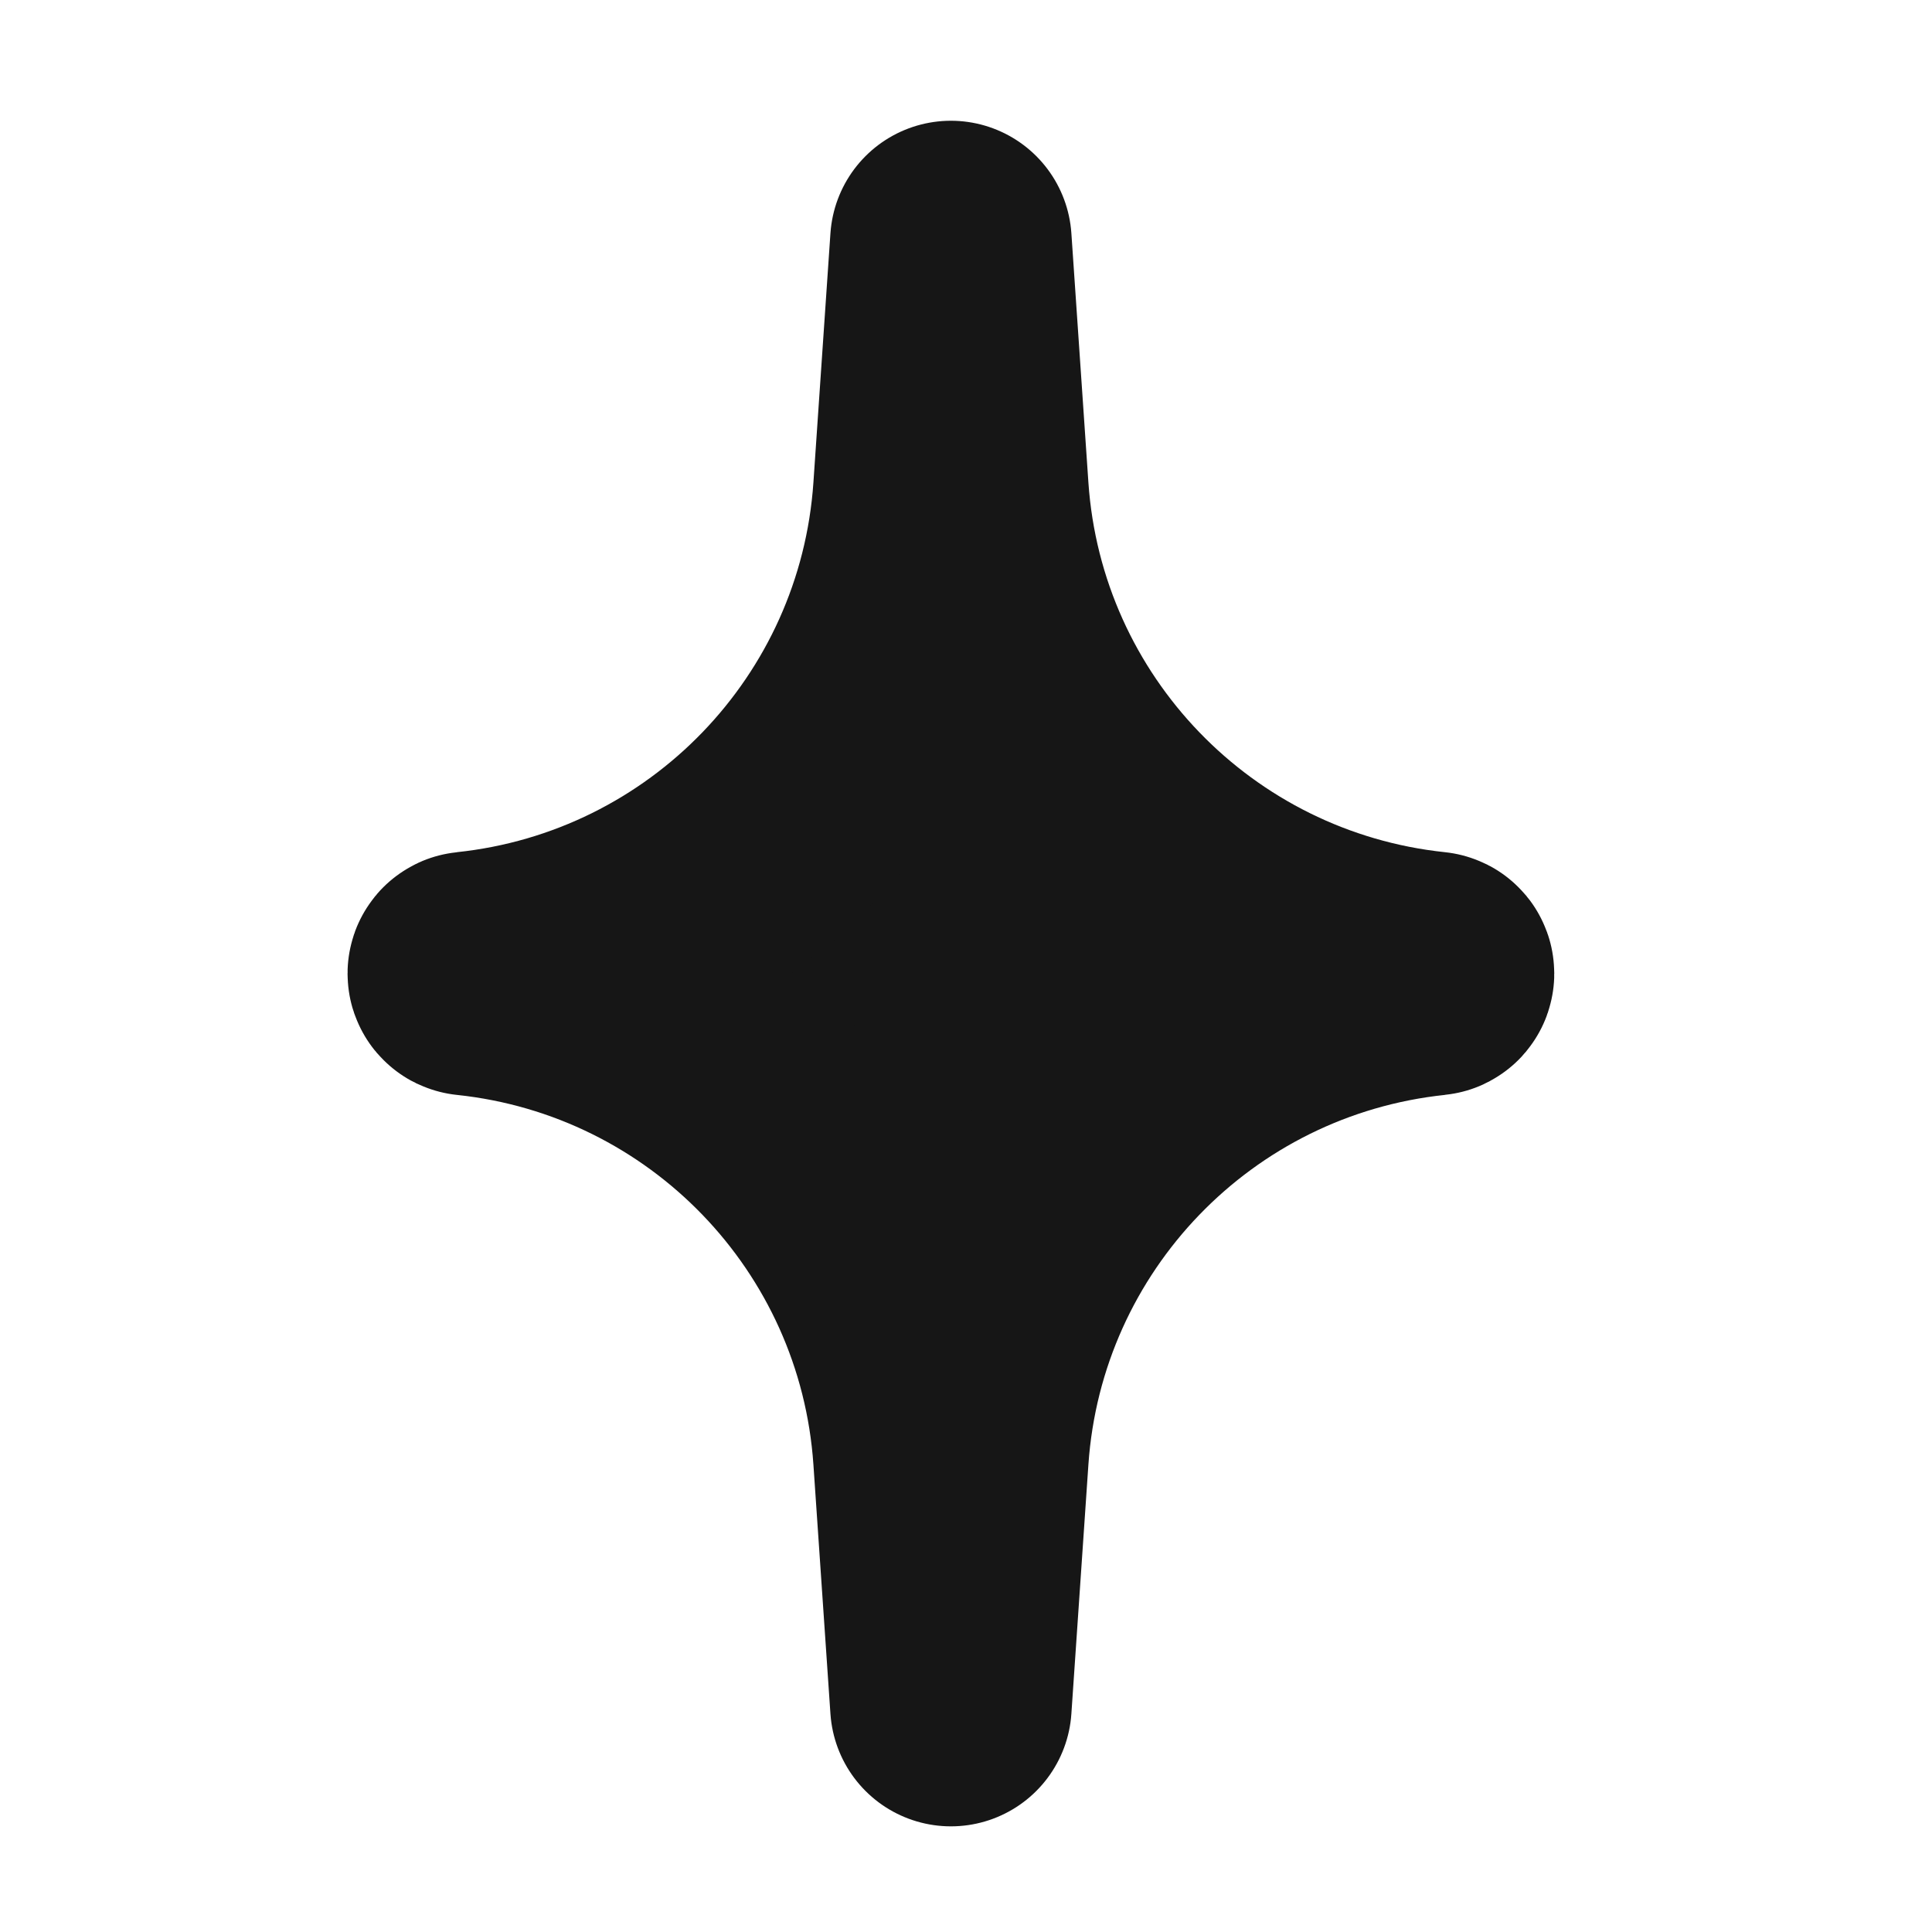 <svg width="16" height="16" viewBox="0 0 16 16" fill="none" xmlns="http://www.w3.org/2000/svg">
<path d="M3.888 8.073C3.875 8.072 3.875 8.053 3.888 8.052C5.968 7.833 7.591 6.151 7.734 4.064L7.875 2L8.016 4.064C8.159 6.151 9.782 7.833 11.862 8.052C11.875 8.053 11.875 8.072 11.862 8.073C9.782 8.292 8.159 9.974 8.016 12.061L7.875 14.125L7.734 12.061C7.591 9.974 5.968 8.292 3.888 8.073Z" fill="#161616" stroke="#161616" stroke-width="2" stroke-linecap="round" stroke-linejoin="round"/>
</svg>

